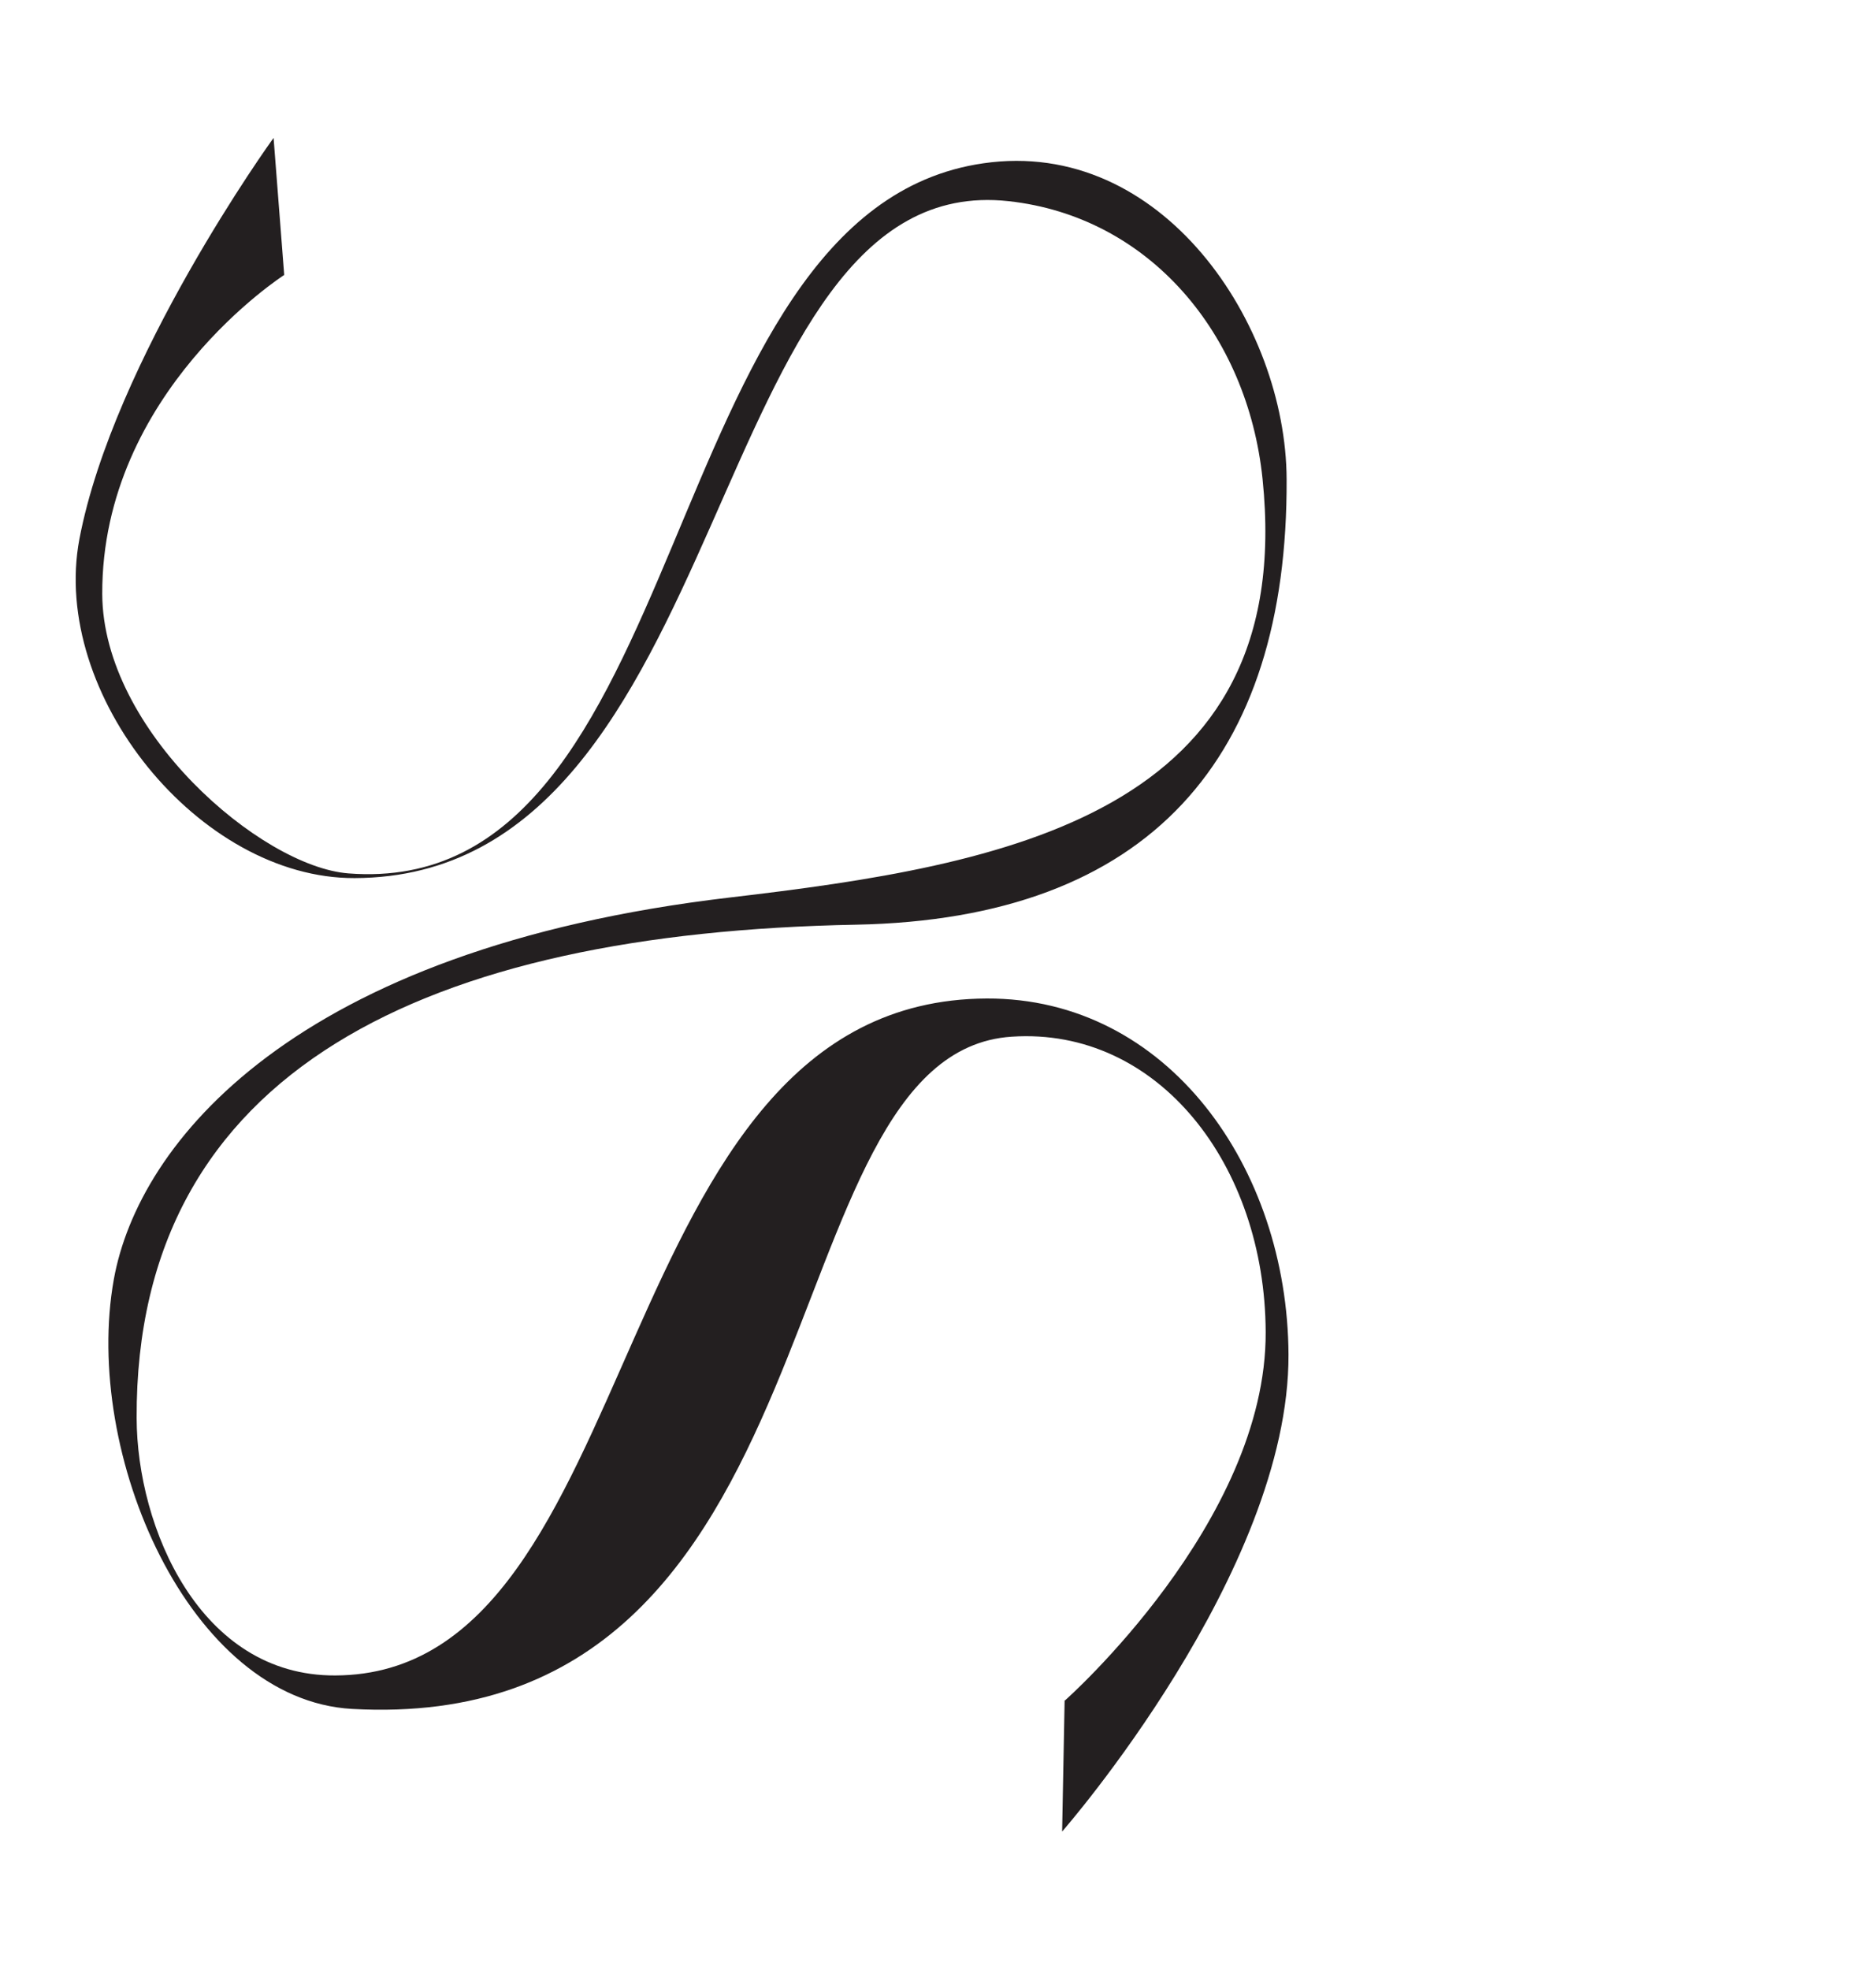 <svg viewBox="0 0 60 62.98" xmlns="http://www.w3.org/2000/svg" data-name="Layer 1" id="Layer_1">
  <defs>
    <style>
      .cls-1 {
        fill: #231f20;
      }
    </style>
  </defs>
  <path d="M34.06,54.36s6.45-5.7,6.42-11.78c-.02-5.34-3.44-9.75-8.12-9.44-8.01.52-5.2,22.37-21.1,21.49-5.21-.29-8.62-8.16-7.62-13.73.78-4.34,5.73-10.57,19.71-12.21,8.8-1.03,18.14-2.66,17.03-13.38-.48-4.63-3.62-8.39-8.13-8.88-9.85-1.07-8.59,21.6-20.91,21.64-4.96.02-9.74-5.87-8.8-10.84,1.09-5.72,6.18-12.79,6.21-12.82l.34,4.38s-5.84,3.74-5.82,10.2c.02,4.37,5.07,8.71,7.87,8.93,11.17.87,9.67-21.17,20.31-22.7,5.72-.83,9.68,5.15,9.7,10.1.04,8.89-4.36,14.06-13.78,14.24-13.65.26-23.04,4.6-23,15.77.01,3.5,2.02,8.25,6.35,8.23,10.12-.03,8.47-21.59,20.84-21.64,5.79-.02,9.62,5.41,9.65,11.38.03,6.95-7.24,15.25-7.24,15.25l.08-4.2Z" class="cls-1"></path>
</svg>